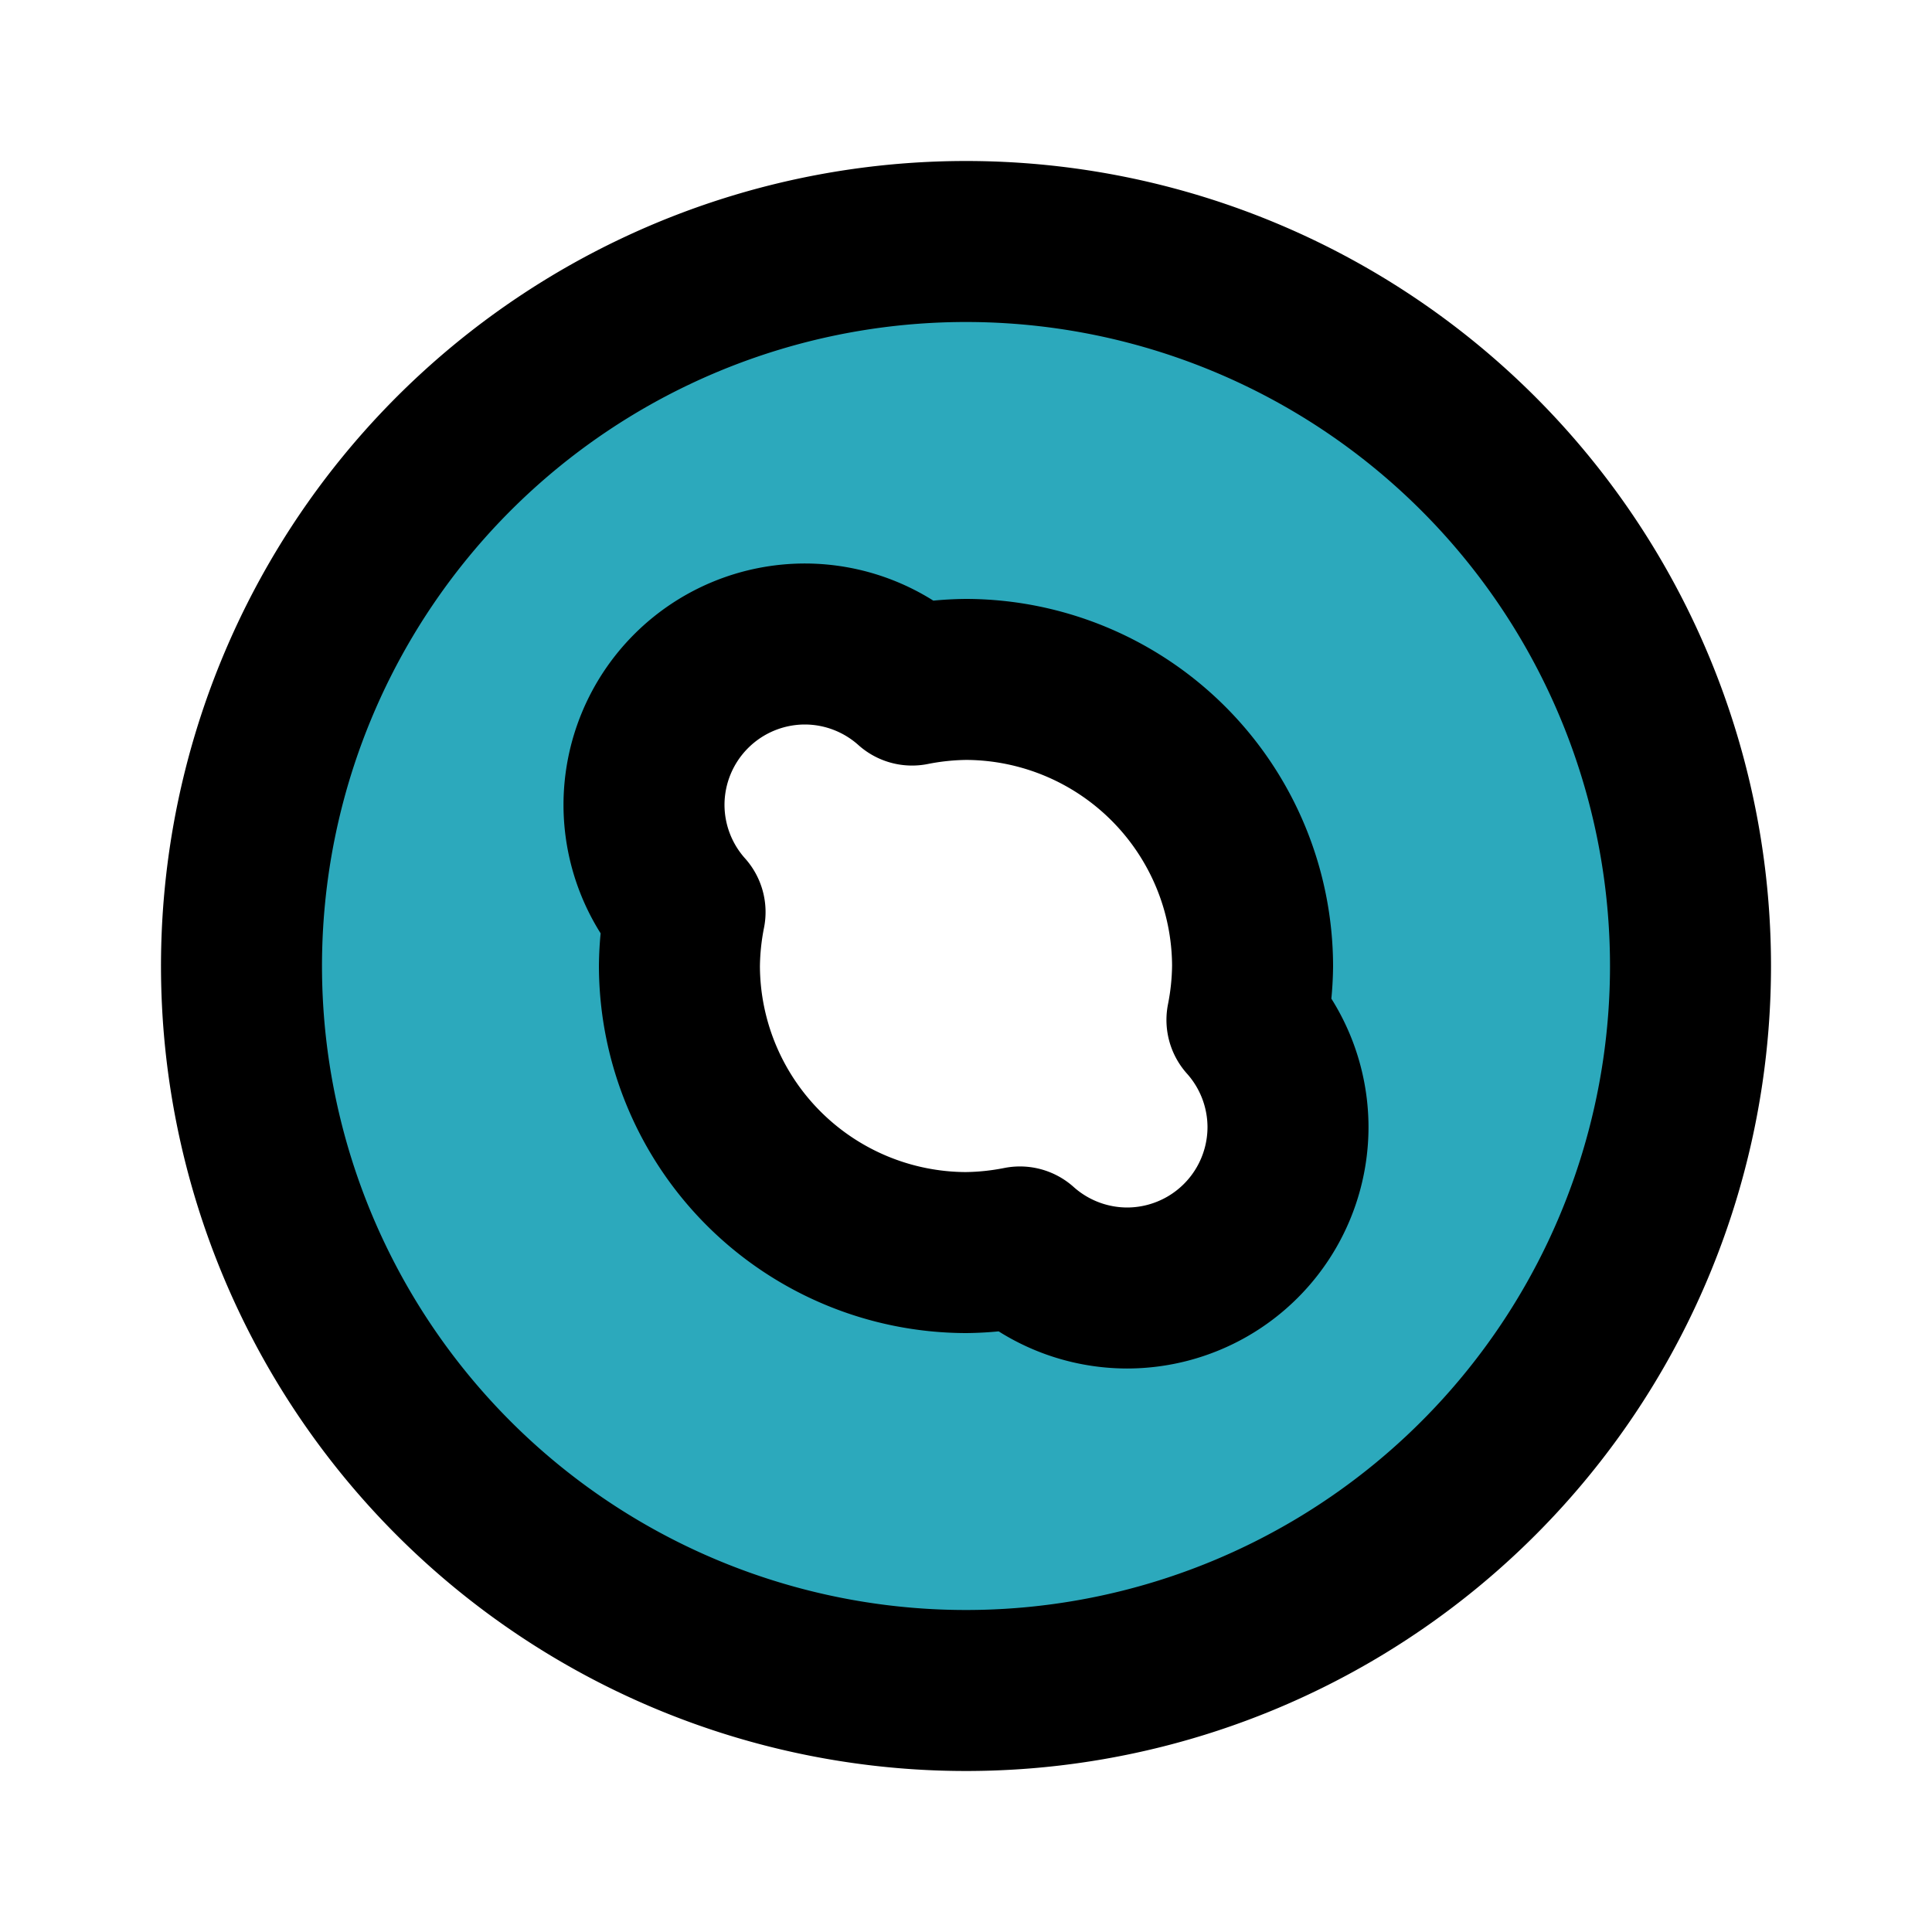 <?xml version="1.0" encoding="utf-8"?>
<svg fill="#000000" width="800px" height="800px" viewBox="0 0 24 24" id="skype-circle" data-name="Flat Line" xmlns="http://www.w3.org/2000/svg" class="icon flat-line"><path id="secondary" d="M12,3a9,9,0,1,0,9,9A9,9,0,0,0,12,3Zm2,13a2,2,0,0,1-1.33-.51,3.62,3.62,0,0,1-.67.07A3.57,3.57,0,0,1,8.44,12a3.62,3.62,0,0,1,.07-.67A2,2,0,0,1,8,10a2,2,0,0,1,2-2,2,2,0,0,1,1.33.51A3.62,3.62,0,0,1,12,8.44,3.57,3.57,0,0,1,15.56,12a3.62,3.62,0,0,1-.07.67A2,2,0,0,1,16,14,2,2,0,0,1,14,16Z" style="fill: rgb(44, 169, 188); stroke-width: 2;"></path><path id="primary" d="M16,14a2,2,0,0,1-2,2,2,2,0,0,1-1.33-.51,3.62,3.62,0,0,1-.67.07A3.57,3.57,0,0,1,8.44,12a3.62,3.62,0,0,1,.07-.67A2,2,0,0,1,8,10a2,2,0,0,1,2-2,2,2,0,0,1,1.33.51A3.62,3.62,0,0,1,12,8.44,3.57,3.57,0,0,1,15.56,12a3.62,3.62,0,0,1-.07.67A2,2,0,0,1,16,14ZM12,3a9,9,0,1,0,9,9A9,9,0,0,0,12,3Z" style="fill: none; stroke: rgb(0, 0, 0); stroke-linecap: round; stroke-linejoin: round; stroke-width: 2;"></path></svg>